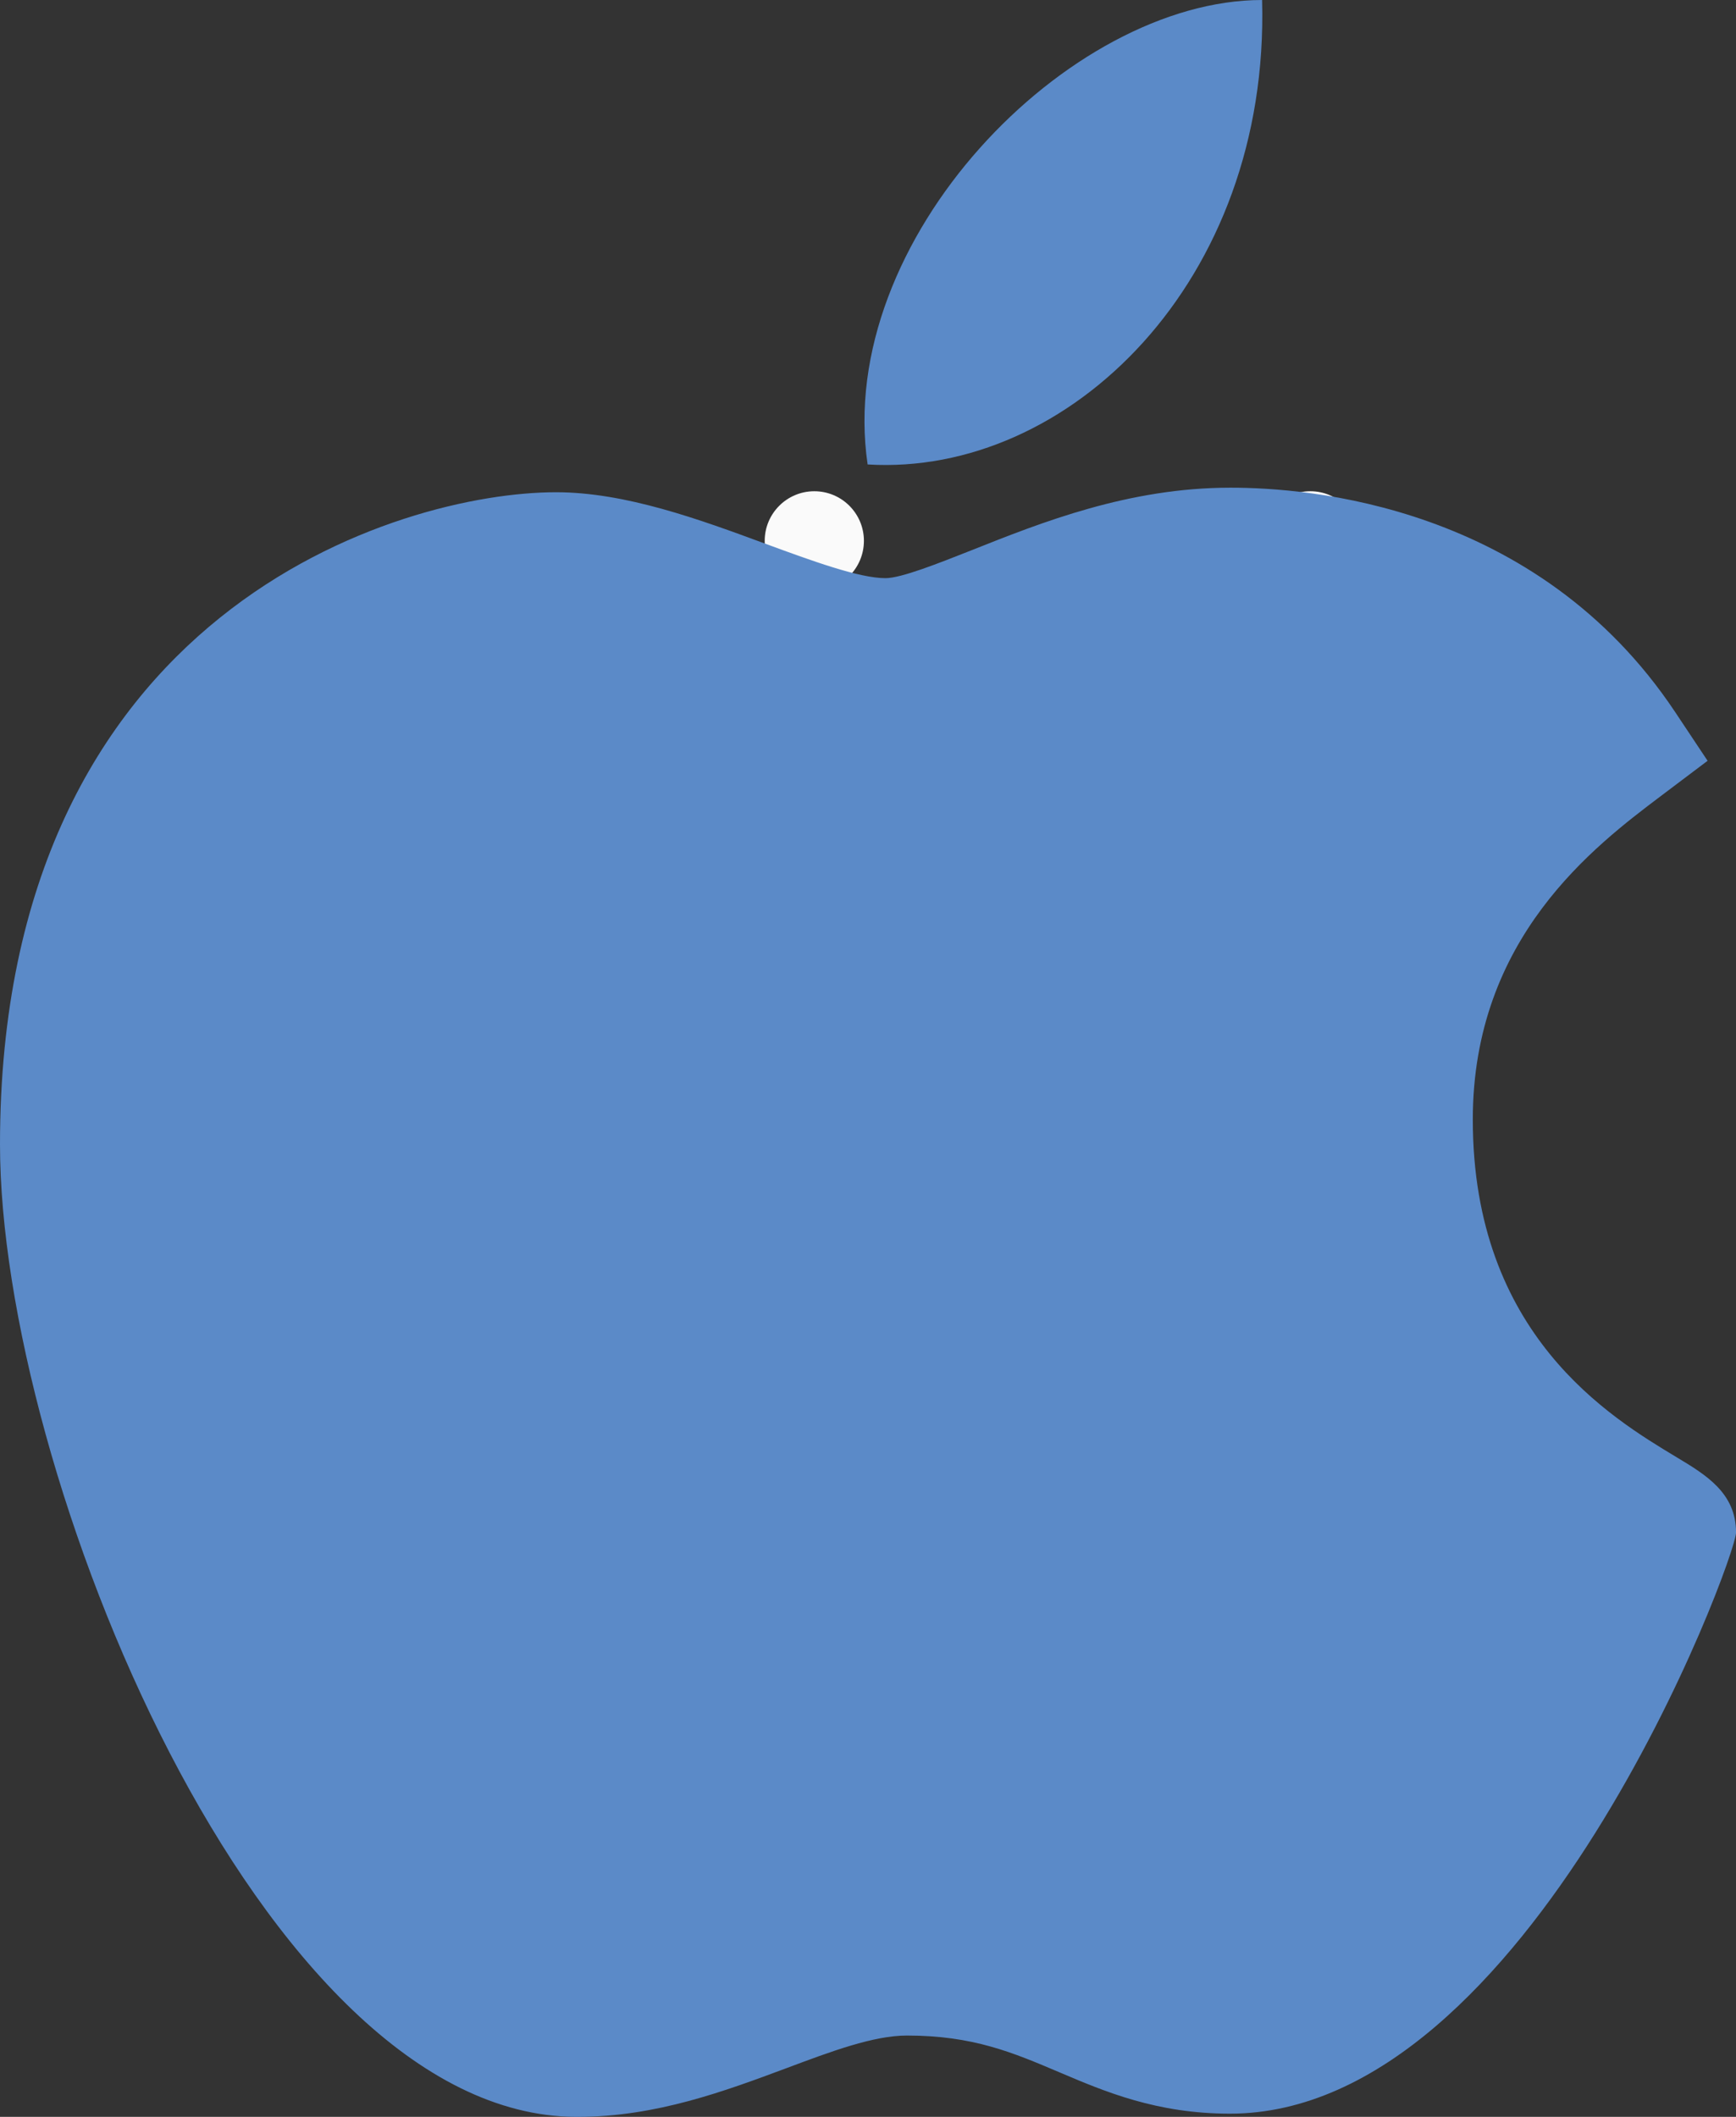 <?xml version="1.0" encoding="utf-8"?>
<!-- Generator: Adobe Illustrator 16.0.0, SVG Export Plug-In . SVG Version: 6.00 Build 0)  -->
<!DOCTYPE svg PUBLIC "-//W3C//DTD SVG 1.1//EN" "http://www.w3.org/Graphics/SVG/1.1/DTD/svg11.dtd">
<svg version="1.1" id="Layer_1" xmlns="http://www.w3.org/2000/svg" xmlns:xlink="http://www.w3.org/1999/xlink" x="0px" y="0px"
	 width="54.137px" height="66px" viewBox="0 0 54.137 66" enable-background="new 0 0 54.137 66" xml:space="preserve">
<rect x="0" y="0" width="54.137" height="66" fill="#333333" stroke="none"/>
<path fill="#5B8AC8" d="M-175.17,38.692c-2.563,0-4.641,2.078-4.641,4.642v21.658c0,2.562,2.078,4.64,4.641,4.64
	s4.641-2.078,4.641-4.64V43.334C-170.529,40.771-172.607,38.692-175.17,38.692"/>
<path fill="#5B8AC8" d="M-122.573,38.692c-2.563,0-4.641,2.078-4.641,4.642v21.658c0,2.562,2.078,4.64,4.641,4.64
	s4.641-2.078,4.641-4.64V43.334C-117.932,40.771-120.01,38.692-122.573,38.692"/>
<path fill="#5B8AC8" d="M-131.854,38.692h-34.034c-0.855,0-1.547,0.693-1.547,1.548v24.752c-0.001,3.676,2.586,6.845,6.188,7.58
	v10.983c0,2.564,2.078,4.641,4.641,4.641s4.641-2.077,4.641-4.641V72.727h6.188v10.829c0,2.564,2.078,4.641,4.641,4.641
	s4.641-2.077,4.641-4.641V72.573c3.602-0.735,6.189-3.904,6.188-7.58V40.241C-130.308,39.386-131,38.692-131.854,38.692"/>
<path fill="#5B8AC8" d="M-137.625,20.352l3.771-3.769c0.615-0.593,0.632-1.573,0.039-2.187c-0.594-0.614-1.573-0.632-2.188-0.038
	l-0.038,0.038l-4.393,4.394c-5.381-2.338-11.491-2.338-16.872,0l-4.393-4.397c-0.615-0.594-1.594-0.576-2.188,0.038
	c-0.579,0.6-0.579,1.55,0,2.15l3.769,3.771c-4.594,3.04-7.346,8.191-7.318,13.7c0,0.855,0.693,1.547,1.547,1.547h34.035
	c0.854,0,1.546-0.692,1.546-1.547C-130.279,28.543-133.031,23.392-137.625,20.352"/>
<path fill="#FAFAFA" d="M-156.606,26.316c0.854,0,1.547,0.692,1.547,1.547c0,0.854-0.693,1.548-1.547,1.548
	s-1.547-0.694-1.547-1.548C-158.153,27.009-157.46,26.316-156.606,26.316"/>
<path fill="#FAFAFA" d="M-141.137,26.316c0.854,0,1.547,0.692,1.547,1.547c0,0.854-0.693,1.548-1.547,1.548
	s-1.547-0.694-1.547-1.548C-142.684,27.009-141.991,26.316-141.137,26.316"/>
<path fill="#FAFAFA" d="M25.394,15.316c0.854,0,1.547,0.692,1.547,1.547c0,0.854-0.693,1.548-1.547,1.548s-1.547-0.694-1.547-1.548
	C23.847,16.009,24.54,15.316,25.394,15.316"/>
<path fill="#FAFAFA" d="M40.863,15.316c0.854,0,1.547,0.692,1.547,1.547c0,0.854-0.693,1.548-1.547,1.548s-1.547-0.694-1.547-1.548
	C39.316,16.009,40.01,15.316,40.863,15.316"/>
<path fill="#5B8AC8" d="M17.948,66C8.125,65.943,0,45.892,0,35.68c0-16.681,12.514-20.333,17.337-20.333
	c2.173,0,4.493,0.853,6.54,1.609c1.432,0.526,2.912,1.07,3.736,1.07c0.492,0,1.653-0.463,2.679-0.868
	c2.187-0.871,4.908-1.953,8.076-1.953h0.019c2.366,0,9.54,0.52,13.853,6.996l1.011,1.519l-1.454,1.096
	c-2.077,1.568-5.868,4.427-5.868,10.09c0,6.707,4.293,9.286,6.355,10.527c0.91,0.547,1.854,1.112,1.854,2.347
	c0,0.807-6.437,18.12-15.782,18.12c-2.286,0-3.902-0.687-5.328-1.294c-1.442-0.613-2.688-1.142-4.744-1.142
	c-1.042,0-2.36,0.493-3.755,1.016C22.62,65.191,20.462,66,18.012,66H17.948z"/>
<path fill="#5B8AC8" d="M39.358,0c0.243,8.775-6.032,14.863-12.301,14.481C26.024,7.479,33.325,0,39.358,0"/>
<path fill="#FAFAFA" d="M203.394,27.316c0.854,0,1.547,0.692,1.547,1.547c0,0.854-0.693,1.548-1.547,1.548
	c-0.854,0-1.547-0.694-1.547-1.548C201.847,28.009,202.539,27.316,203.394,27.316"/>
<path fill="#FAFAFA" d="M218.863,27.316c0.854,0,1.547,0.692,1.547,1.547c0,0.854-0.693,1.548-1.547,1.548s-1.547-0.694-1.547-1.548
	C217.316,28.009,218.01,27.316,218.863,27.316"/>
<path fill="#5B8AC8" d="M222.104,26.585h1.291c5.538-0.003,11.075-0.009,16.613-0.007c3.037,0.001,5.048,1.956,5.05,4.969
	c0.013,12.325,0.013,24.649,0,36.973c-0.002,2.881-1.896,4.923-4.68,4.944c-6.037,0.046-12.075,0.017-18.113,0.016
	c-0.121,0-0.244-0.033-0.363-0.051c-1.055-2.618-2.059-6.166-1.979-8.34c0.515-0.095,1.066-0.212,1.623-0.299
	c2.99-0.466,5.804-1.45,8.464-2.884c0.219-0.118,0.44-0.239,0.642-0.386c0.98-0.714,1.282-1.966,0.73-2.987
	c-0.549-1.015-1.775-1.472-2.896-1.027c-0.656,0.26-1.278,0.607-1.917,0.911c-2.082,0.99-4.268,1.604-6.72,1.888
	c0.084-4.129,1.201-7.921,2.733-11.806h-7.558c0.072-0.641,0.094-1.12,0.185-1.586c0.809-4.18,2.116-8.215,3.609-12.192
	c0.878-2.336,1.827-4.645,2.751-6.964C221.721,27.376,221.909,27.009,222.104,26.585 M231.325,40.655h-0.005
	c0-0.498,0.037-1-0.007-1.495c-0.1-1.092-0.932-1.852-1.979-1.856c-1.036-0.003-1.907,0.76-1.978,1.853
	c-0.067,1.035-0.067,2.079-0.015,3.115c0.059,1.147,0.965,1.948,2.051,1.916c1.05-0.032,1.845-0.803,1.926-1.913
	C231.357,41.738,231.325,41.196,231.325,40.655"/>
<path fill="#5B8AC8" d="M216.921,26.691c-0.461,1.181-0.862,2.22-1.271,3.256c-1.601,4.068-3.067,8.181-4.17,12.414
	c-0.819,3.148-1.443,6.331-1.369,9.609c0.006,0.323,0.043,0.644,0.075,1.087h5.859c-0.365,2.498-0.711,4.859-1.069,7.312
	c-2.606-0.205-5.072-0.85-7.421-1.962c-0.451-0.213-0.889-0.464-1.355-0.634c-1.242-0.455-2.427-0.005-2.975,1.092
	c-0.565,1.132-0.168,2.429,1.039,3.091c3.029,1.659,6.275,2.652,9.706,3.04c0.328,0.038,0.656,0.079,0.992,0.12
	c0.585,2.741,1.162,5.445,1.764,8.268c-0.281,0.027-0.628,0.093-0.975,0.093c-7.244,0.008-14.488,0.019-21.732,0.007
	c-2.922-0.005-4.939-2.026-4.942-4.965c-0.013-12.325-0.012-24.648,0-36.972c0.003-2.869,1.903-4.927,4.685-4.943
	c7.493-0.044,14.987-0.015,22.481-0.012C216.404,26.592,216.567,26.638,216.921,26.691 M207.298,40.754h-0.006
	c0-0.54,0.035-1.083-0.008-1.619c-0.089-1.101-0.899-1.853-1.959-1.866c-1.051-0.014-1.916,0.727-1.984,1.829
	c-0.066,1.076-0.066,2.162,0.002,3.237c0.07,1.09,0.953,1.821,2.014,1.795c1.073-0.025,1.85-0.763,1.936-1.882
	C207.33,41.752,207.298,41.252,207.298,40.754"/>
</svg>
